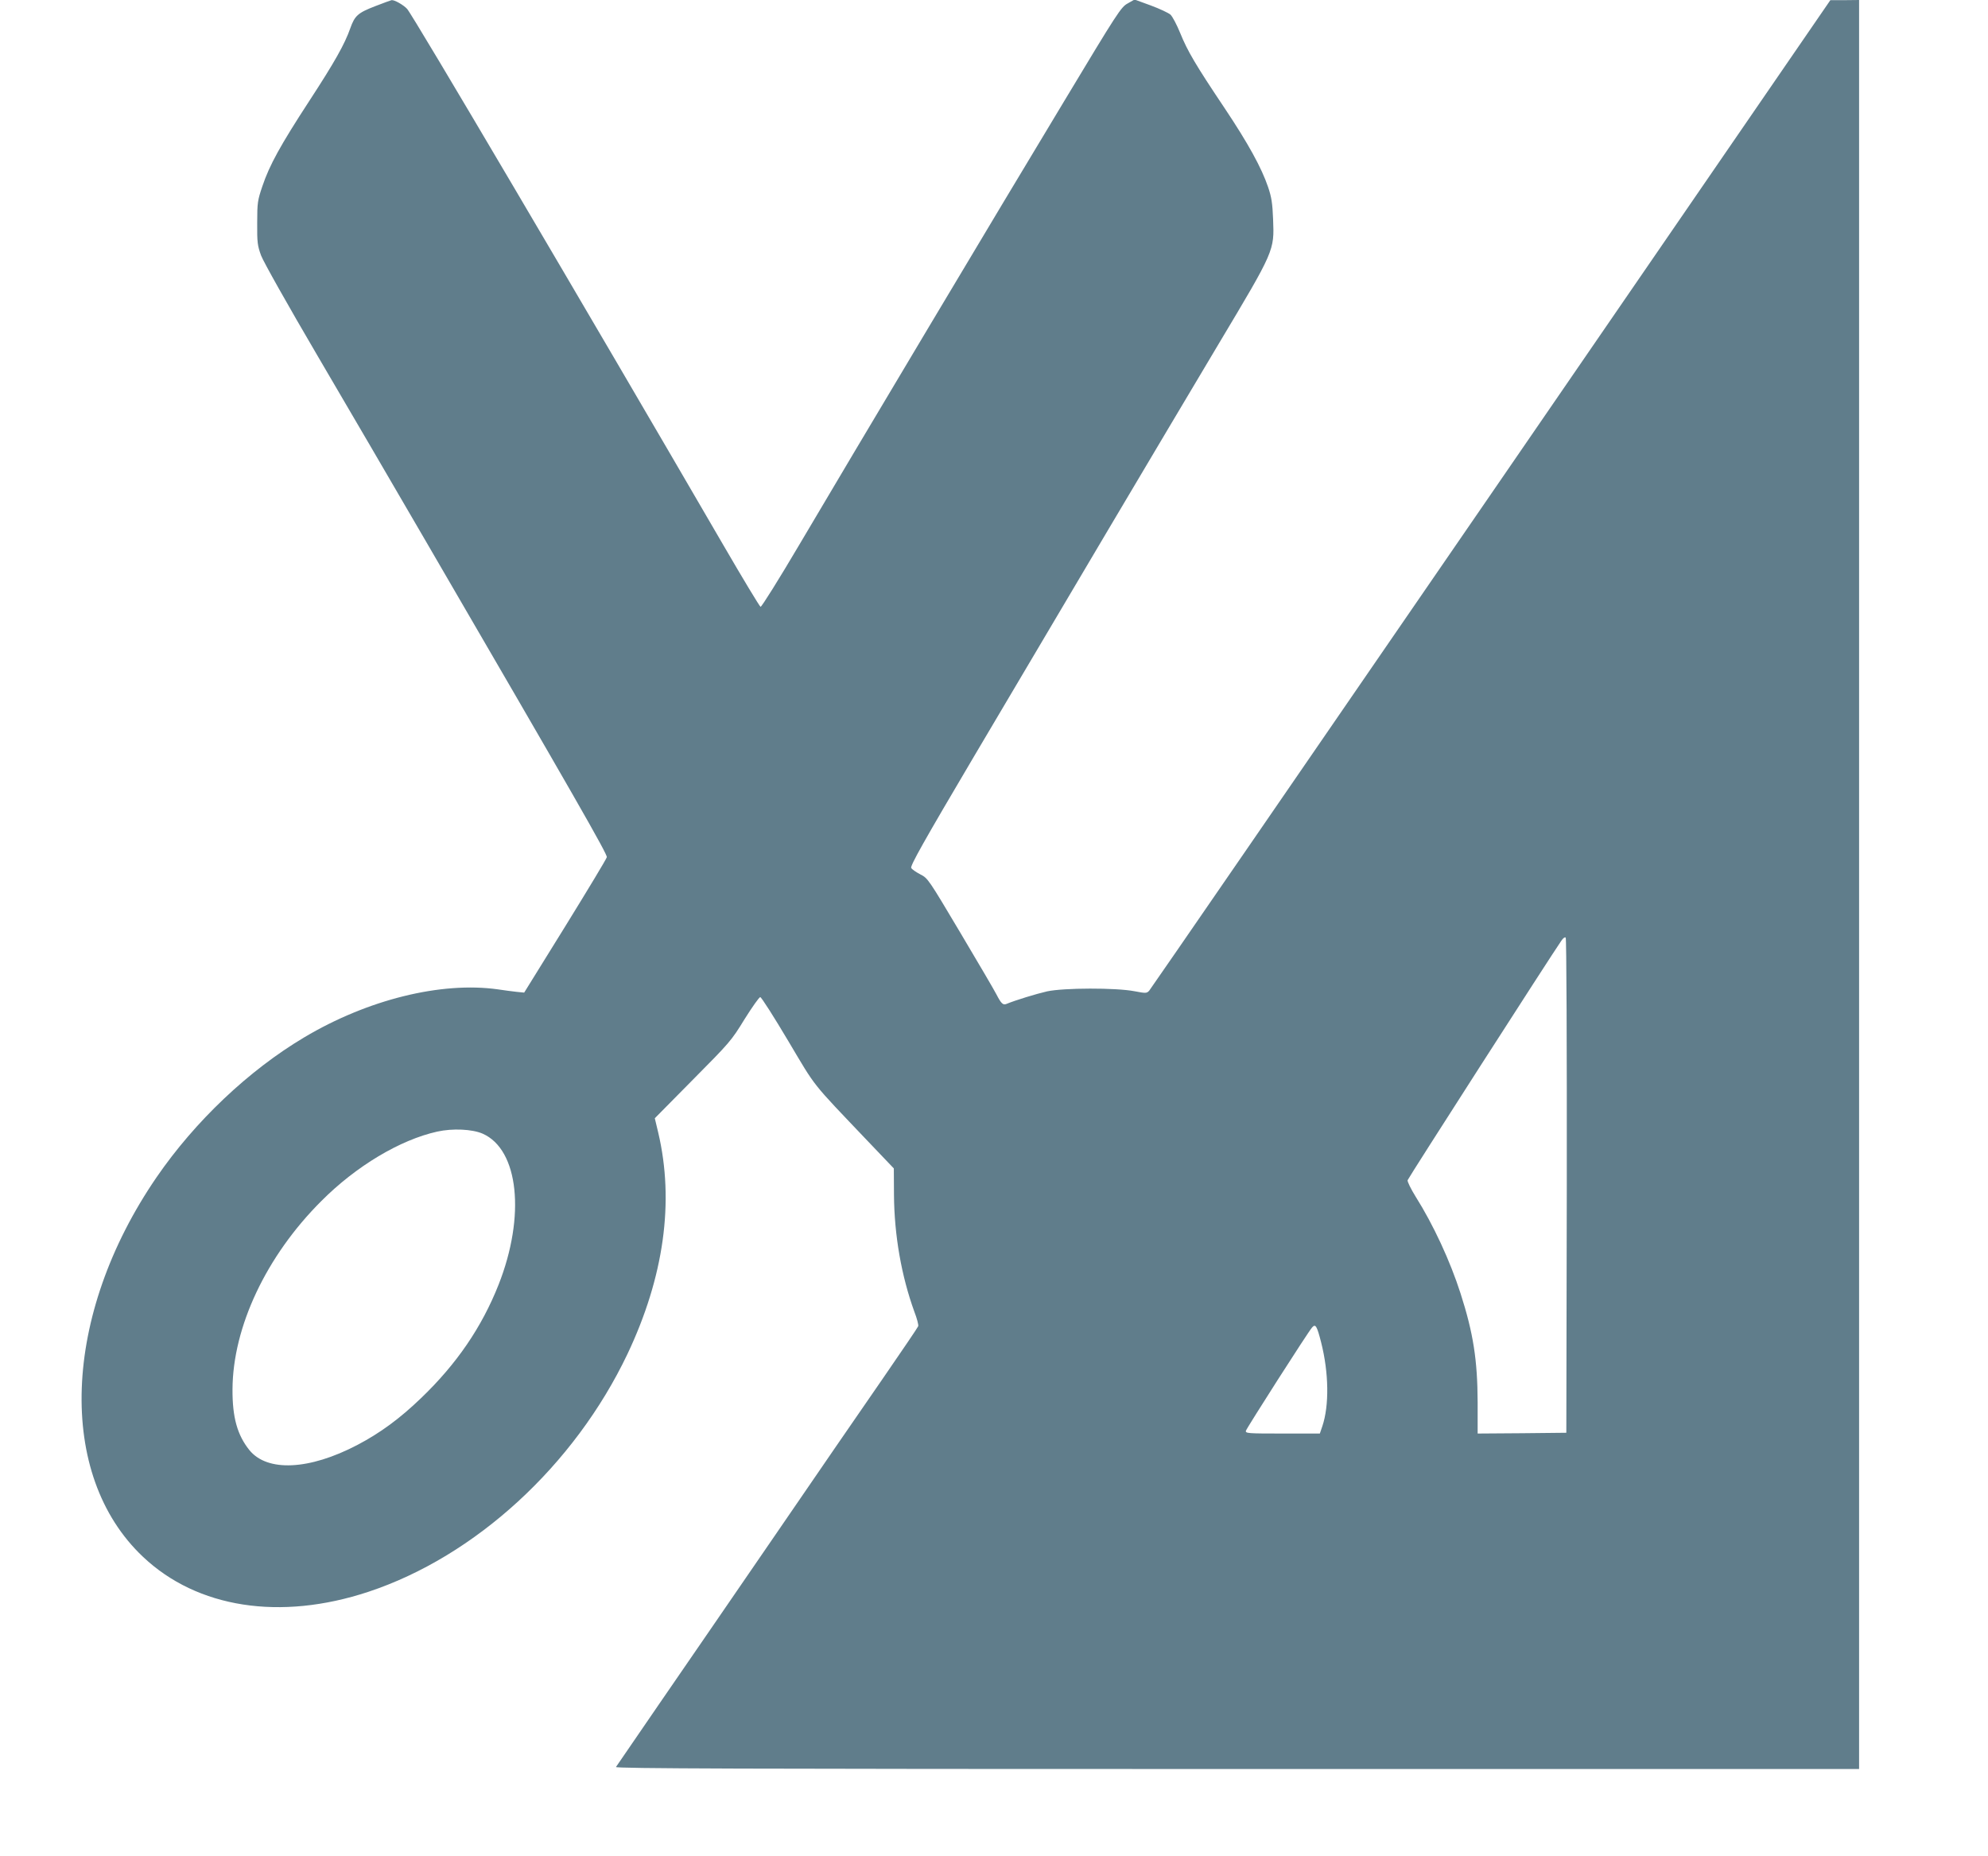 <?xml version="1.0" standalone="no"?>
<!DOCTYPE svg PUBLIC "-//W3C//DTD SVG 20010904//EN"
 "http://www.w3.org/TR/2001/REC-SVG-20010904/DTD/svg10.dtd">
<svg version="1.0" xmlns="http://www.w3.org/2000/svg"
 width="1280pt" height="1195pt" viewBox="0 0 1280 1195"
 preserveAspectRatio="xMidYMid meet">
<g transform="translate(0,1195) scale(0.1,-0.1)"
fill="#607d8b" stroke="none">
<path d="M2415 11910 c-111 -43 -131 -61 -160 -143 -36 -102 -100 -216 -263
-466 -187 -287 -257 -414 -303 -551 -30 -89 -33 -104 -33 -235 -1 -126 2 -147
25 -210 15 -40 170 -316 366 -650 187 -319 500 -854 695 -1190 956 -1643 1170
-2016 1165 -2034 -2 -11 -123 -211 -268 -446 l-264 -426 -50 5 c-27 3 -81 10
-120 16 -365 51 -838 -66 -1246 -309 -358 -213 -703 -540 -951 -901 -609 -888
-646 -1917 -87 -2444 349 -330 883 -413 1451 -225 688 228 1326 813 1668 1531
235 496 303 981 198 1426 l-22 92 245 248 c238 240 248 251 333 390 49 78 94
142 101 142 7 0 88 -127 180 -282 184 -309 140 -254 514 -647 l166 -174 1
-171 c2 -260 48 -522 131 -751 17 -44 28 -86 25 -94 -2 -7 -106 -160 -230
-340 -124 -179 -437 -634 -695 -1011 -259 -377 -592 -863 -742 -1080 -149
-217 -275 -401 -279 -407 -6 -10 797 -13 3998 -13 l4006 0 0 5695 0 5695 -92
-1 -93 0 -2185 -3180 c-1202 -1749 -2192 -3188 -2201 -3198 -16 -17 -22 -17
-95 -3 -121 23 -454 22 -562 -1 -70 -16 -204 -57 -262 -81 -22 -9 -34 3 -63
59 -14 28 -120 208 -234 400 -204 343 -209 351 -257 375 -27 14 -54 33 -59 41
-8 13 77 165 408 725 556 941 1203 2032 1574 2654 358 599 356 595 348 798 -4
103 -10 142 -32 207 -42 124 -128 281 -281 510 -187 279 -238 366 -285 482
-22 54 -50 107 -63 119 -13 11 -70 38 -127 59 l-104 38 -44 -25 c-43 -23 -65
-57 -409 -629 -416 -689 -1353 -2259 -1706 -2857 -131 -222 -243 -401 -249
-399 -6 2 -114 181 -240 398 -904 1555 -2000 3414 -2036 3452 -23 25 -82 59
-100 56 -3 0 -51 -18 -106 -39z m7673 -7596 l-3 -1589 -286 -3 -285 -2 0 202
c-1 271 -28 445 -110 700 -67 209 -175 442 -289 623 -31 50 -54 97 -52 106 4
14 925 1449 990 1542 11 17 23 25 28 20 5 -5 8 -693 7 -1599z m-6981 337 c233
-102 278 -530 103 -973 -108 -273 -269 -509 -498 -729 -138 -133 -265 -226
-412 -303 -310 -162 -579 -174 -694 -33 -78 97 -110 211 -109 392 2 401 217
858 572 1212 224 225 507 394 746 447 99 22 225 16 292 -13z m5399 -1343 c50
-196 53 -408 8 -541 l-16 -47 -240 0 c-224 0 -240 1 -236 18 6 19 400 636 426
665 22 25 31 11 58 -95z"/>
</g>
</svg>
